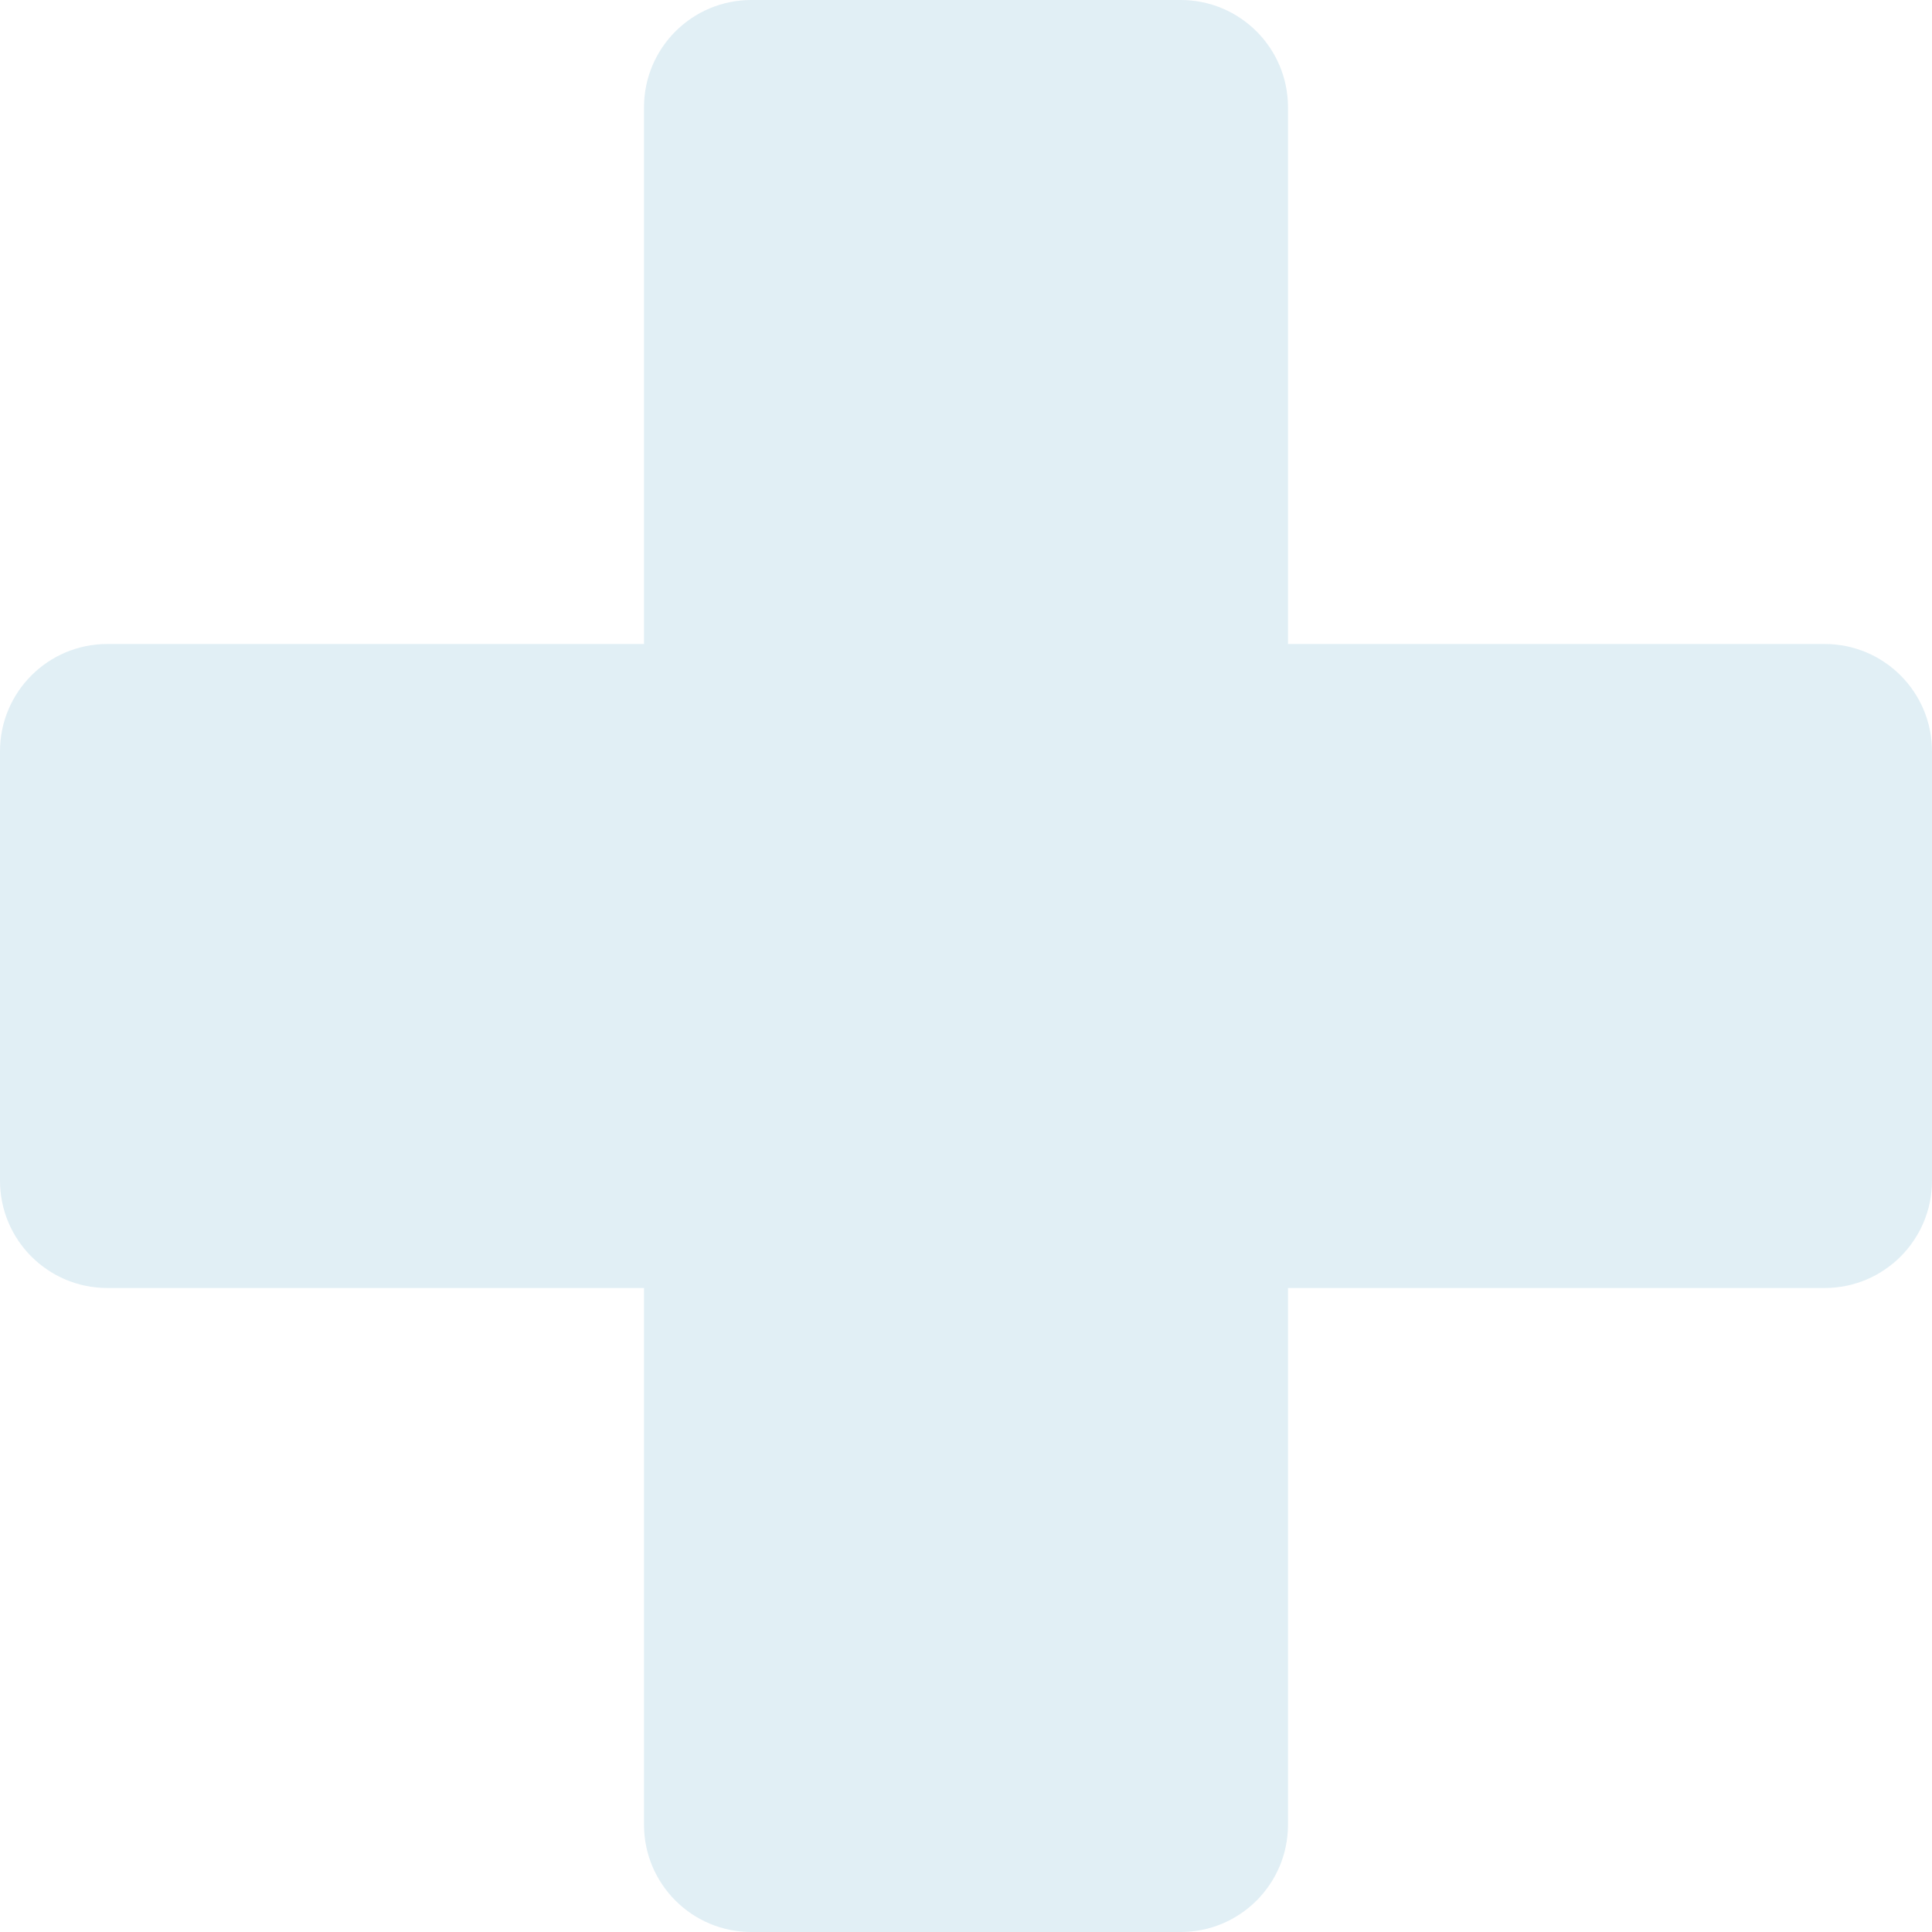 <svg width="36" height="36" viewBox="0 0 36 36" fill="none" xmlns="http://www.w3.org/2000/svg">
<g filter="url(#filter0_b_8166_202669)">
<path fill-rule="evenodd" clip-rule="evenodd" d="M22 36C23.105 36 24 35.105 24 34L24 24H34C35.105 24 36 23.105 36 22V14C36 12.895 35.105 12 34 12L24 12L24 2C24 0.895 23.105 0 22 0H14C12.895 0 12 0.895 12 2L12 12L2 12C0.895 12 0 12.895 0 14V22C0 23.105 0.895 24 2 24H12L12 34C12 35.105 12.895 36 14 36H22Z" fill="#D5E8F1" fill-opacity="0.7"/>
</g>
<defs>
<filter id="filter0_b_8166_202669" x="-4" y="-4" width="44" height="44" filterUnits="userSpaceOnUse" color-interpolation-filters="sRGB">
<feFlood flood-opacity="0" result="BackgroundImageFix"/>
<feGaussianBlur in="BackgroundImageFix" stdDeviation="2"/>
<feComposite in2="SourceAlpha" operator="in" result="effect1_backgroundBlur_8166_202669"/>
<feBlend mode="normal" in="SourceGraphic" in2="effect1_backgroundBlur_8166_202669" result="shape"/>
</filter>
</defs>
</svg>
